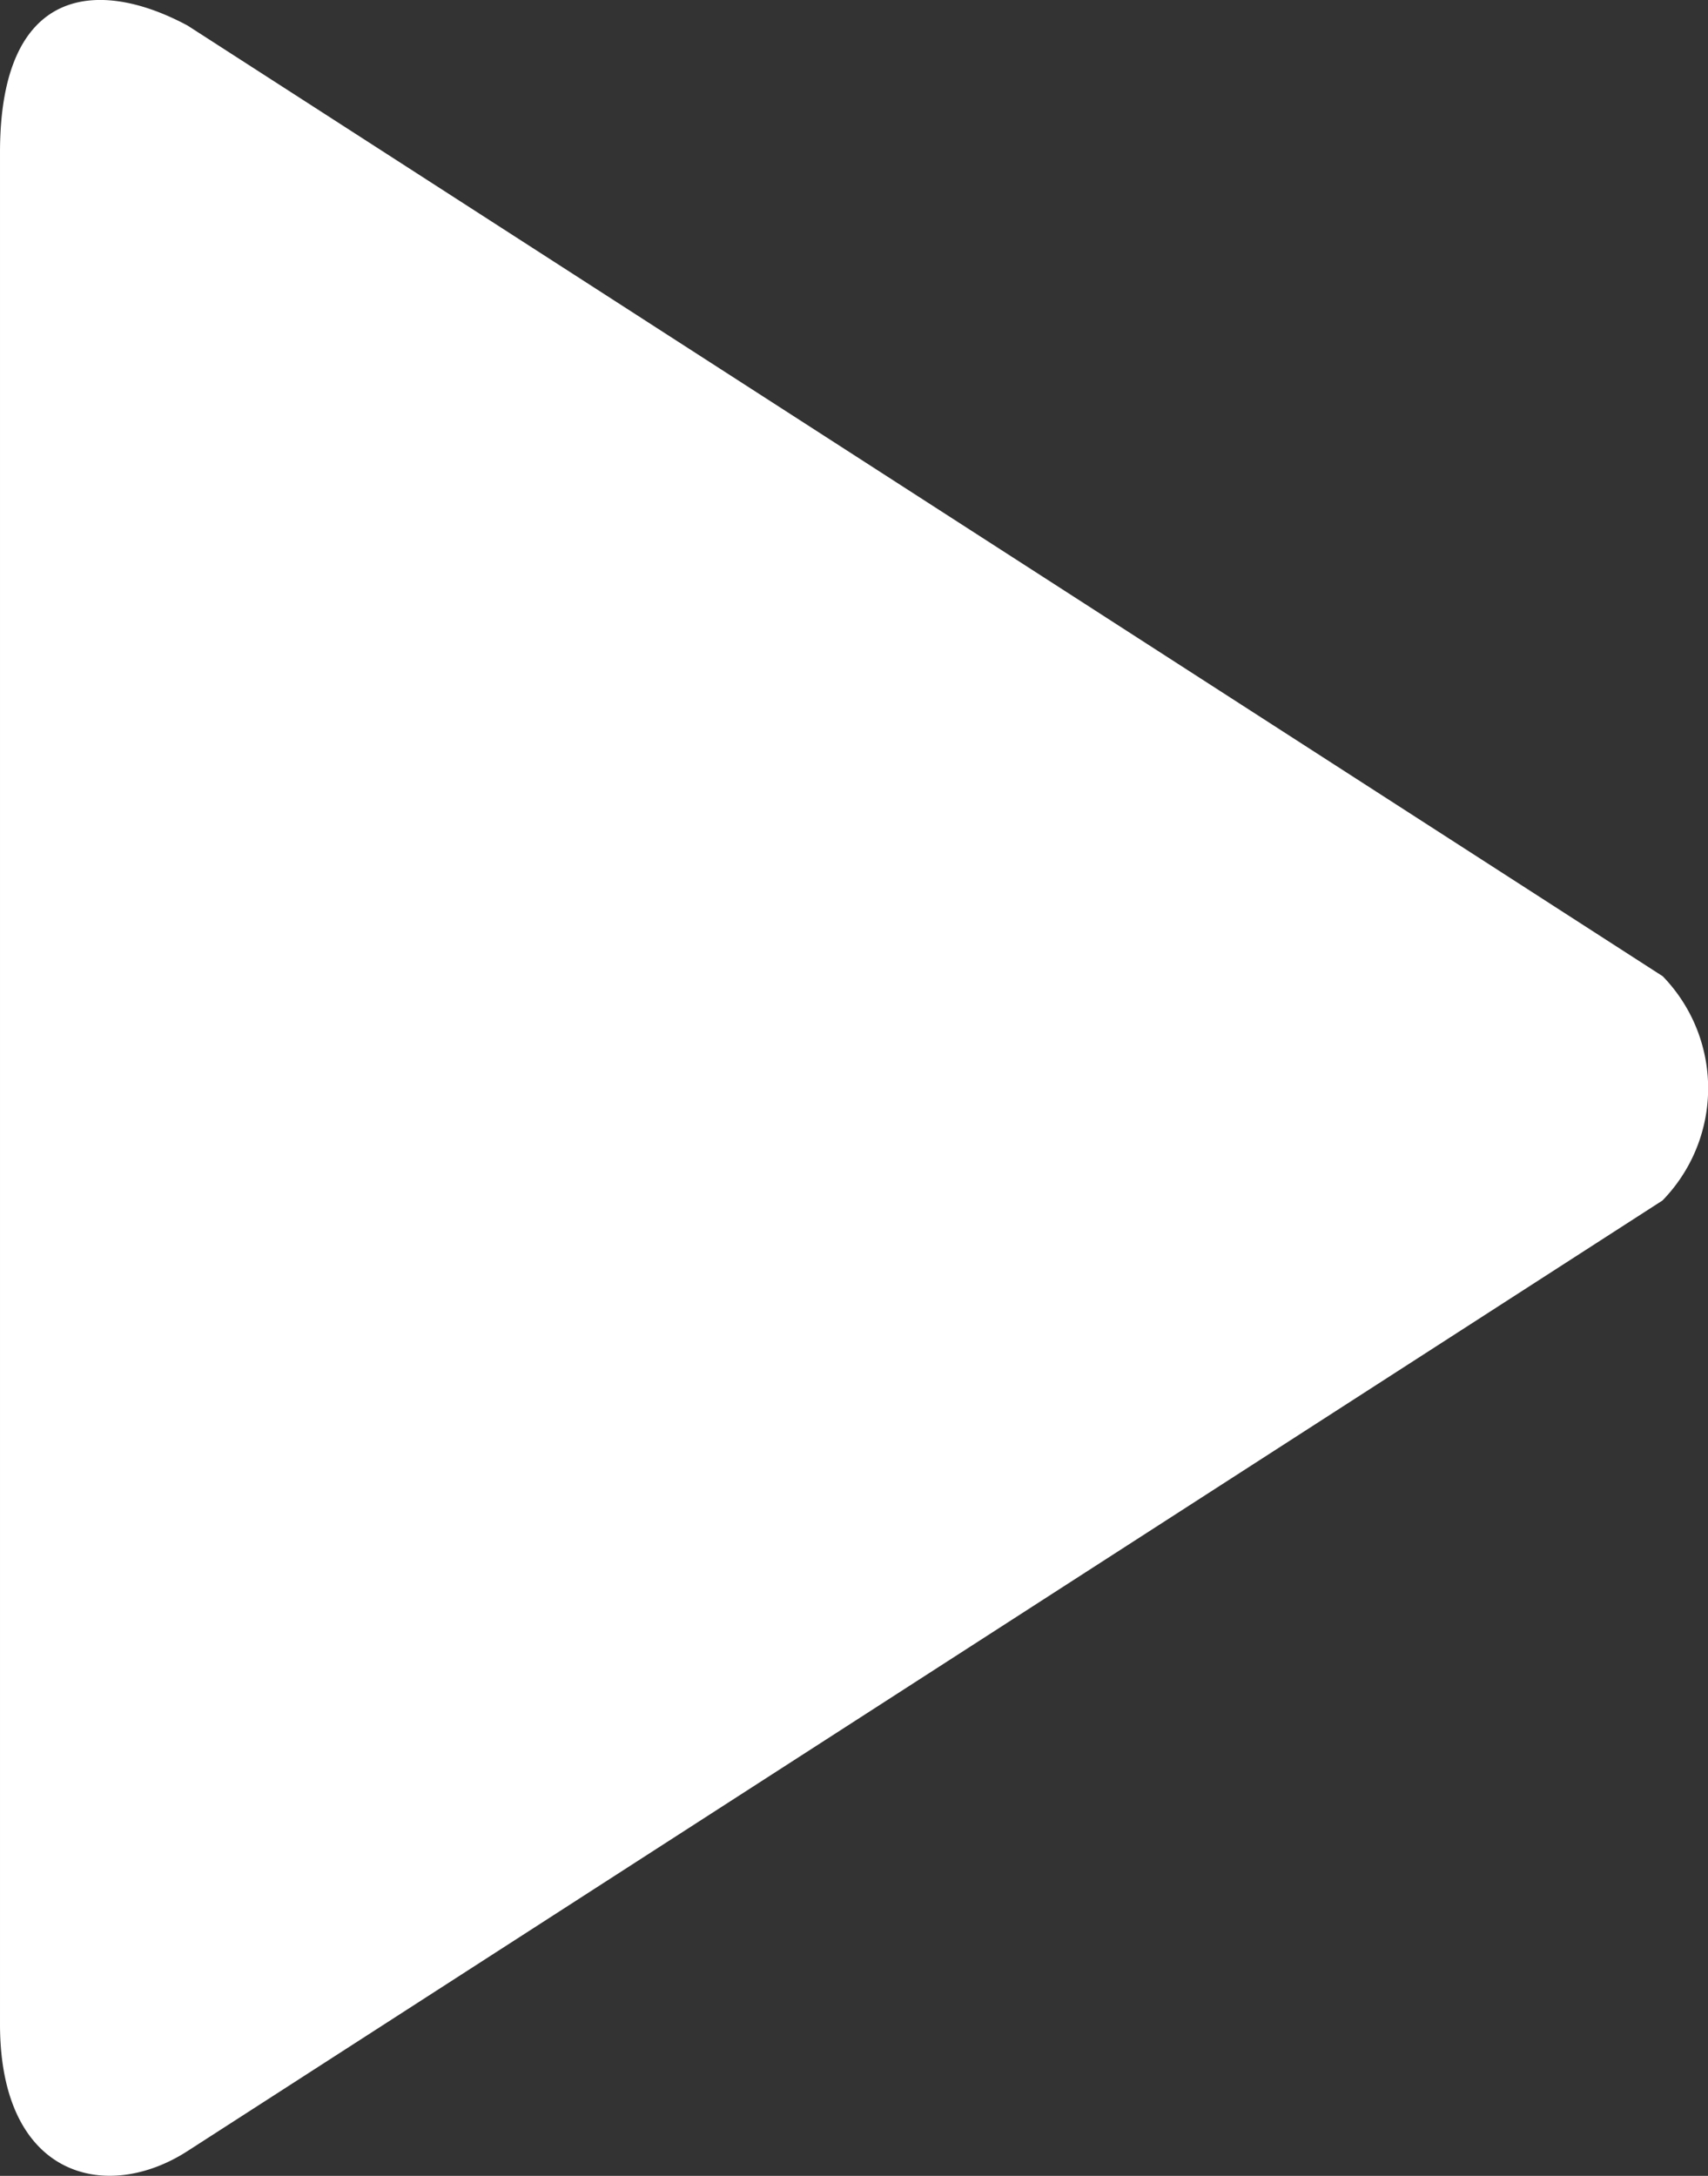 <svg xmlns="http://www.w3.org/2000/svg" width="15.936" height="20.301" viewBox="0 0 15.936 20.301">
  <rect x="0" y="0" width="15.936" height="20.301" fill="#333333" stroke="none"/>
  <g id="Page-1" transform="translate(0 0)">
    <g id="Icon-Set-Filled">
      <path id="play" d="M434.511,580.088l-13.76-8.868c-.816-.44-1.751-.394-1.751,1.184v17.462c0,1.443,1,1.67,1.751,1.184l13.76-8.868a1.5,1.5,0,0,0,0-2.095" transform="translate(-419 -570.981)" fill="#fff" fill-rule="evenodd"/>
    </g>
  </g>
</svg>
